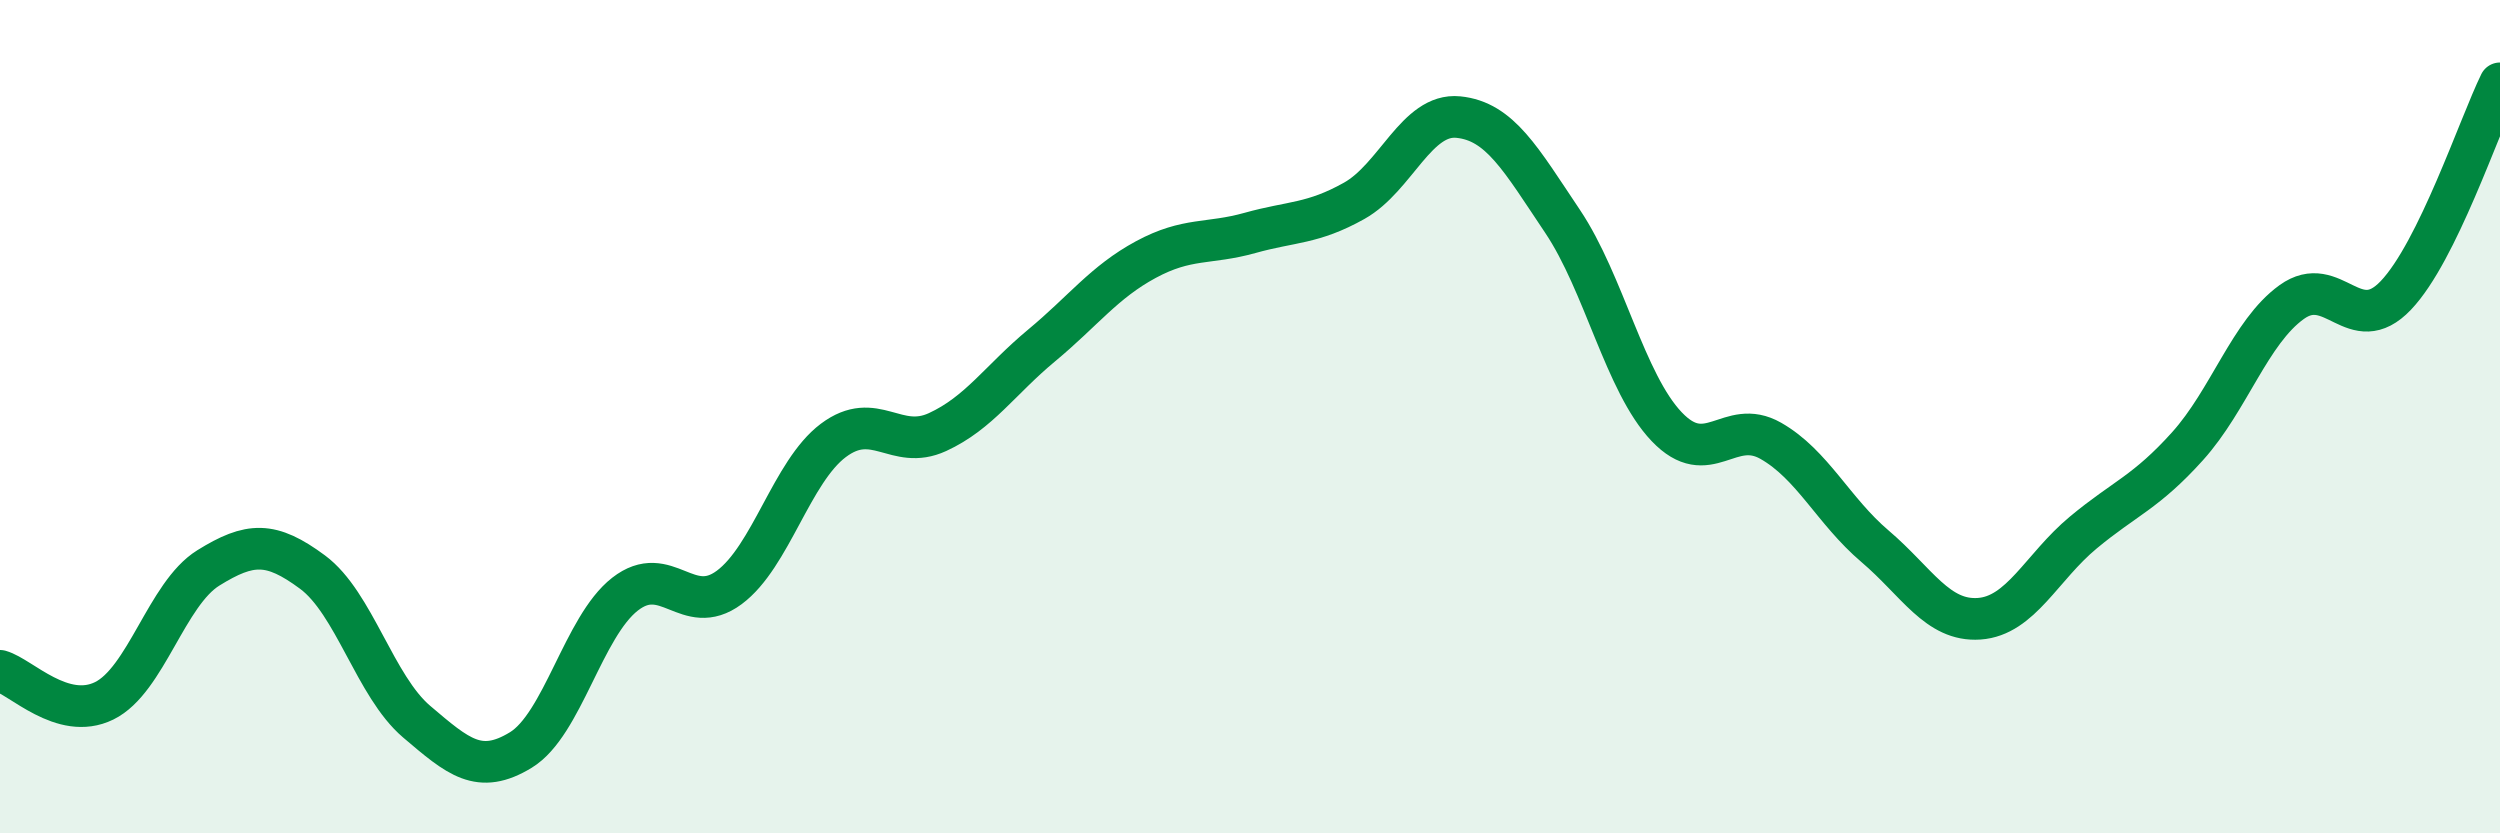 
    <svg width="60" height="20" viewBox="0 0 60 20" xmlns="http://www.w3.org/2000/svg">
      <path
        d="M 0,16.1 C 0.5,16.24 1.5,17.31 2.5,16.82 C 3.5,16.33 4,14.25 5,13.63 C 6,13.01 6.5,12.99 7.5,13.73 C 8.5,14.47 9,16.47 10,17.32 C 11,18.17 11.5,18.61 12.5,18 C 13.5,17.39 14,15.04 15,14.26 C 16,13.48 16.5,14.84 17.5,14.1 C 18.5,13.36 19,11.32 20,10.57 C 21,9.82 21.5,10.83 22.5,10.37 C 23.5,9.91 24,9.12 25,8.29 C 26,7.46 26.5,6.77 27.5,6.23 C 28.5,5.69 29,5.87 30,5.59 C 31,5.31 31.5,5.38 32.5,4.82 C 33.5,4.26 34,2.71 35,2.81 C 36,2.91 36.5,3.82 37.5,5.31 C 38.5,6.8 39,9.19 40,10.24 C 41,11.29 41.5,10.01 42.5,10.58 C 43.5,11.15 44,12.26 45,13.11 C 46,13.96 46.5,14.92 47.5,14.85 C 48.5,14.78 49,13.61 50,12.78 C 51,11.95 51.5,11.82 52.5,10.71 C 53.5,9.6 54,7.97 55,7.25 C 56,6.53 56.5,8.14 57.5,7.09 C 58.5,6.04 59.5,3.02 60,2L60 20L0 20Z"
        fill="#008740"
        opacity="0.1"
        stroke-linecap="round"
        stroke-linejoin="round"
      />
      <path
        d="M 0,16.1 C 0.5,16.24 1.5,17.31 2.5,16.82 C 3.5,16.33 4,14.25 5,13.63 C 6,13.01 6.5,12.99 7.5,13.73 C 8.5,14.47 9,16.47 10,17.32 C 11,18.17 11.5,18.61 12.5,18 C 13.5,17.39 14,15.04 15,14.26 C 16,13.48 16.5,14.84 17.5,14.1 C 18.5,13.36 19,11.32 20,10.57 C 21,9.82 21.5,10.83 22.5,10.37 C 23.5,9.91 24,9.12 25,8.29 C 26,7.46 26.5,6.77 27.5,6.23 C 28.5,5.69 29,5.87 30,5.59 C 31,5.31 31.5,5.38 32.5,4.82 C 33.5,4.26 34,2.71 35,2.81 C 36,2.91 36.5,3.82 37.5,5.31 C 38.5,6.8 39,9.19 40,10.24 C 41,11.29 41.5,10.01 42.5,10.58 C 43.5,11.15 44,12.26 45,13.11 C 46,13.96 46.5,14.92 47.5,14.85 C 48.5,14.78 49,13.61 50,12.78 C 51,11.95 51.5,11.82 52.5,10.71 C 53.5,9.6 54,7.97 55,7.25 C 56,6.53 56.5,8.14 57.5,7.09 C 58.5,6.04 59.5,3.02 60,2"
        stroke="#008740"
        stroke-width="1"
        fill="none"
        stroke-linecap="round"
        stroke-linejoin="round"
      />
    </svg>
  
